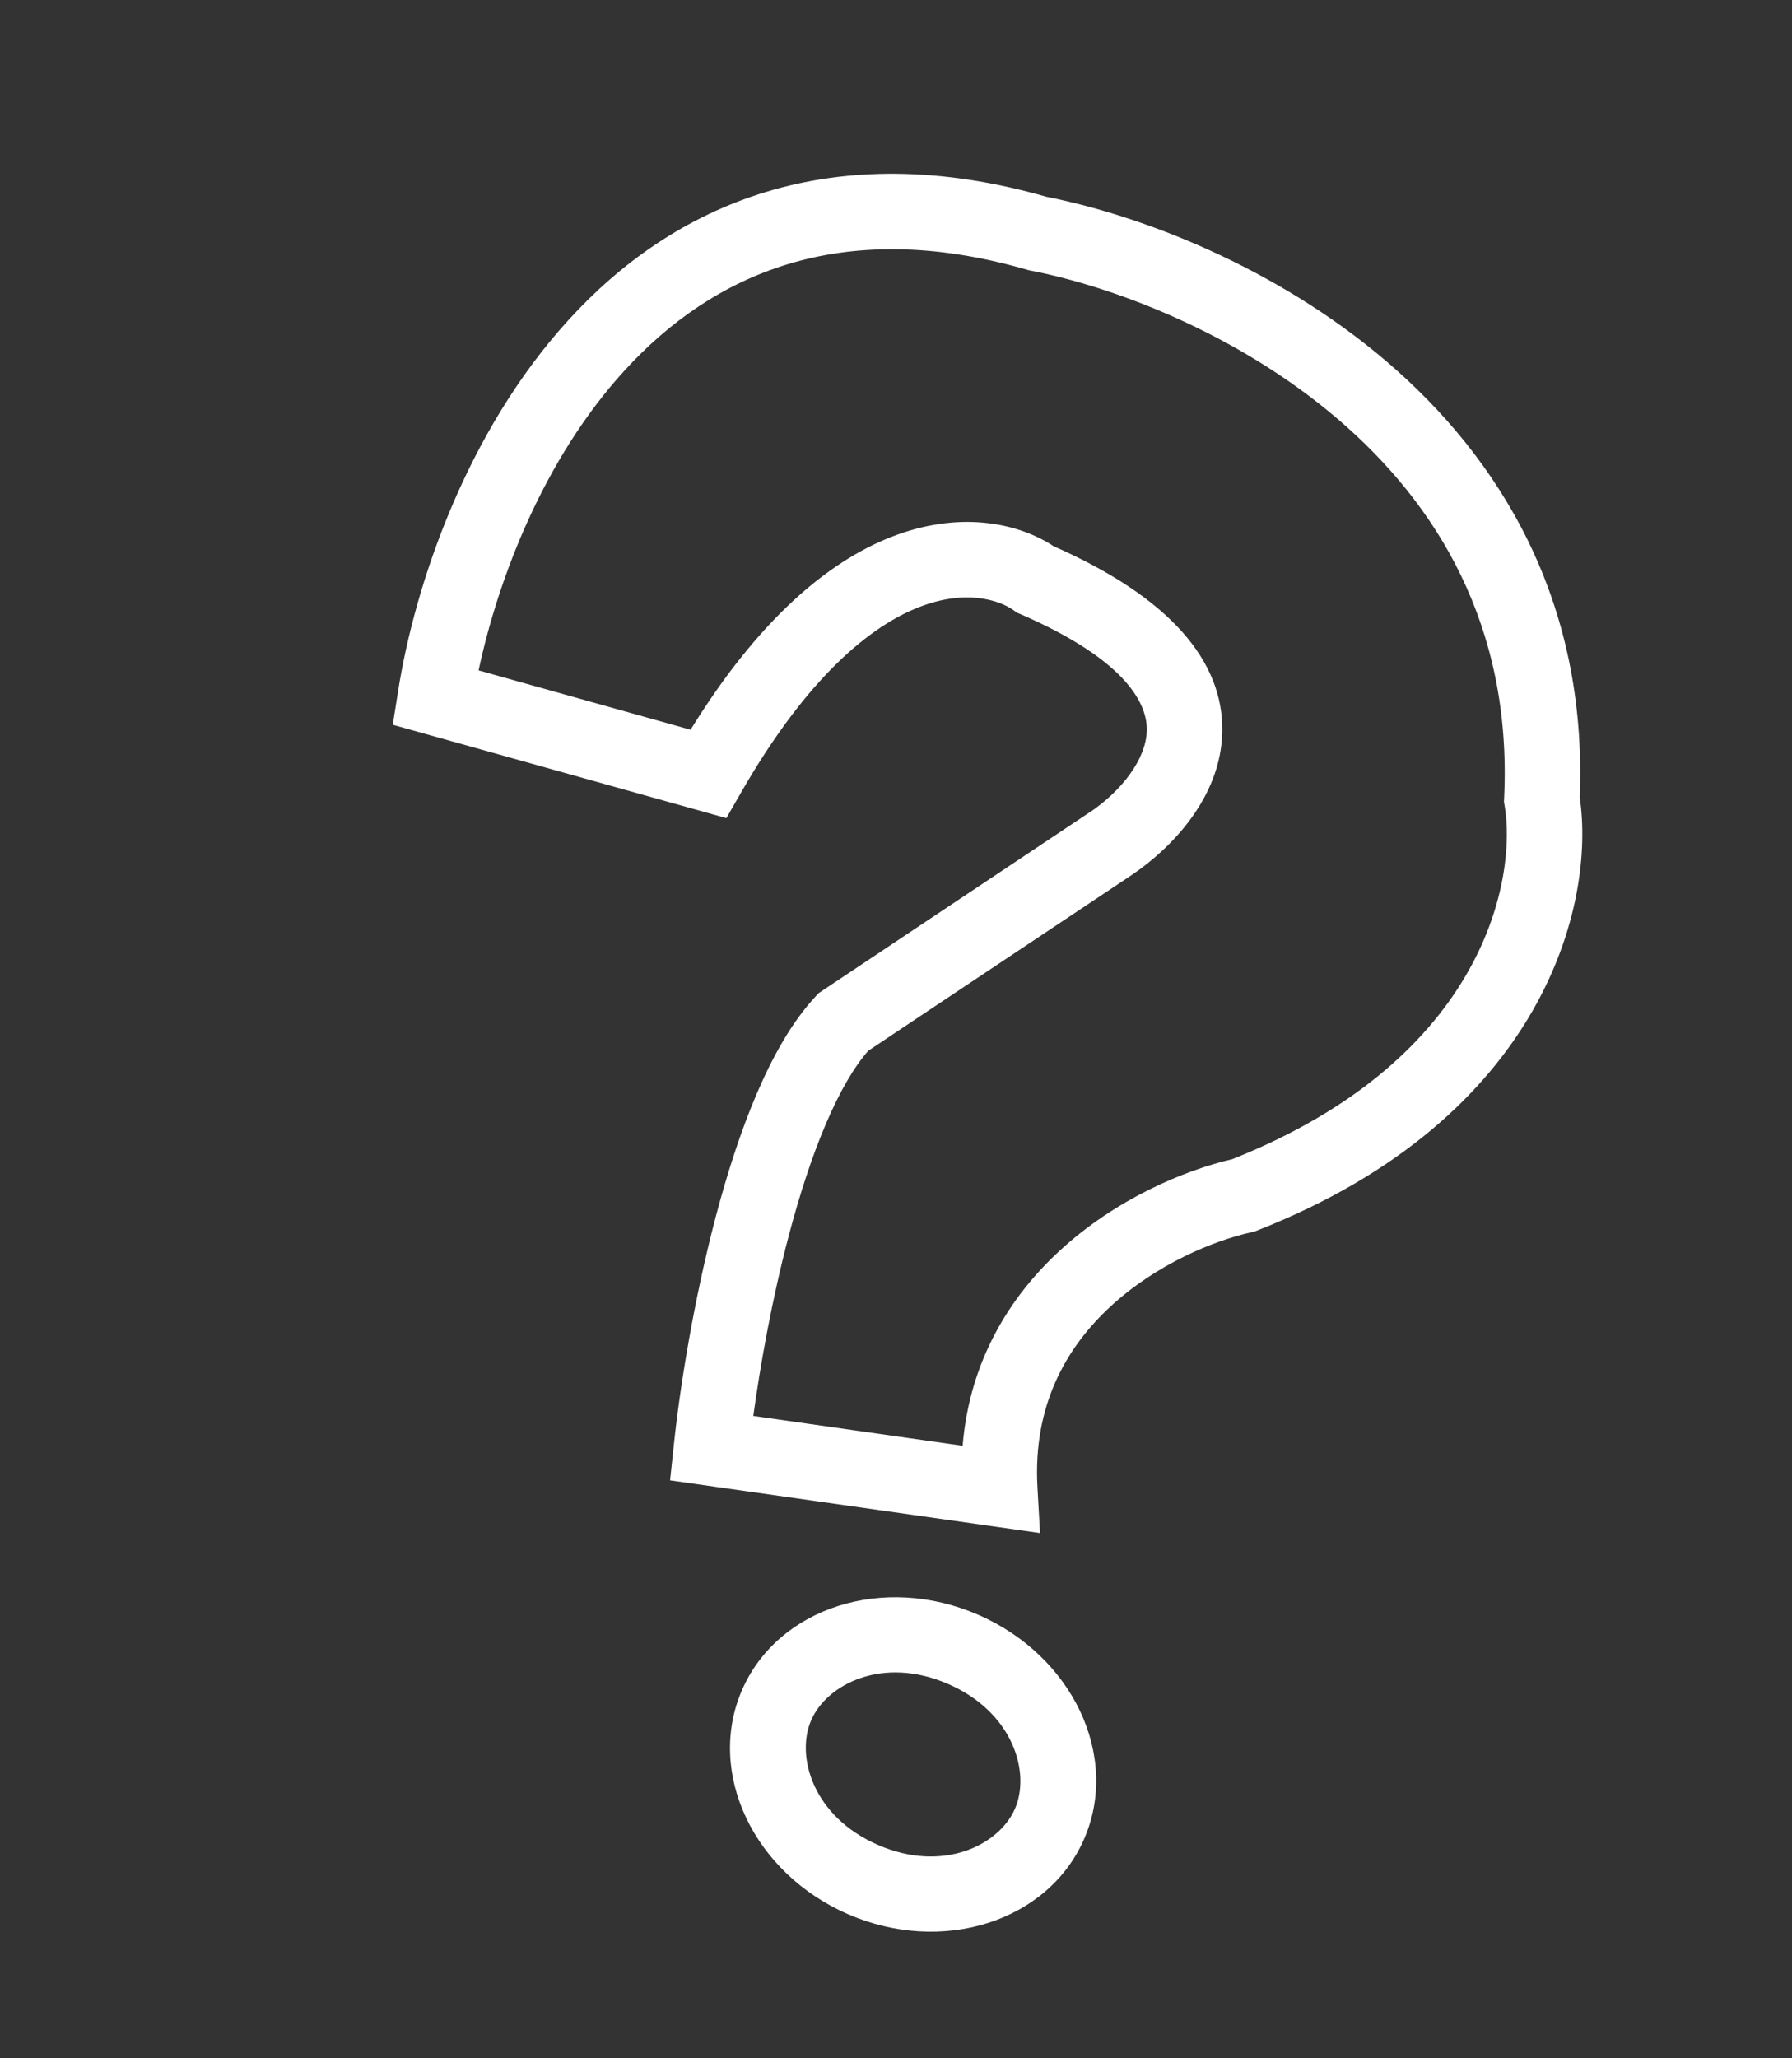 <svg width="27" height="31" viewBox="0 0 27 31" fill="none" xmlns="http://www.w3.org/2000/svg">
<rect x="0" y="0" width="27" height="31" fill="#333333" stroke="none"/>
<g id="Group 1000006">
<path id="Vector 202 (Stroke)" fill-rule="evenodd" clip-rule="evenodd" d="M20.151 6.307C18.639 5.015 16.771 4.316 15.526 4.075L15.501 4.07L15.477 4.063C14.042 3.649 12.854 3.681 11.873 3.978C10.889 4.276 10.074 4.853 9.407 5.584C8.205 6.9 7.511 8.689 7.211 10.097L10.405 10.991C11.419 9.347 12.46 8.468 13.424 8.089C14.434 7.692 15.322 7.863 15.877 8.228C17.616 8.994 18.435 9.95 18.416 11.019C18.398 12.021 17.63 12.789 17.055 13.176L17.053 13.178L13.083 15.825C12.866 16.071 12.65 16.444 12.446 16.922C12.231 17.423 12.044 18.006 11.884 18.612C11.63 19.574 11.454 20.566 11.35 21.326L14.504 21.775C14.609 20.494 15.219 19.524 15.97 18.834C16.815 18.057 17.843 17.627 18.565 17.459C22.418 15.931 22.85 13.177 22.67 12.135L22.66 12.074L22.663 12.012C22.783 9.427 21.648 7.585 20.151 6.307ZM23.801 12.005C23.921 9.034 22.585 6.891 20.89 5.443C19.209 4.007 17.164 3.239 15.768 2.964C14.16 2.504 12.754 2.523 11.543 2.89C10.328 3.258 9.345 3.965 8.567 4.818C7.023 6.51 6.248 8.814 5.997 10.416L5.918 10.916L10.944 12.322L11.164 11.939C12.174 10.178 13.128 9.427 13.84 9.147C14.546 8.869 15.052 9.036 15.272 9.191L15.32 9.226L15.374 9.249C17.028 9.966 17.286 10.638 17.279 10.999C17.271 11.437 16.894 11.914 16.422 12.233C16.421 12.233 16.421 12.233 16.42 12.233L12.34 14.954L12.295 15.001C11.934 15.386 11.641 15.913 11.401 16.475C11.158 17.043 10.954 17.683 10.785 18.323C10.448 19.601 10.241 20.92 10.154 21.751L10.096 22.296L15.67 23.089L15.631 22.397C15.562 21.167 16.065 20.29 16.739 19.671C17.428 19.037 18.29 18.684 18.855 18.559L18.899 18.549L18.941 18.533C23.273 16.834 24.042 13.607 23.801 12.005Z" fill="white"/>
<path id="Ellipse 1169 (Stroke)" fill-rule="evenodd" clip-rule="evenodd" d="M13.231 27.788C14.214 28.215 15.057 27.785 15.293 27.241C15.529 26.698 15.267 25.788 14.284 25.362C13.301 24.935 12.458 25.365 12.222 25.909C11.986 26.452 12.248 27.362 13.231 27.788ZM12.779 28.831C14.203 29.449 15.795 28.94 16.336 27.694C16.877 26.448 16.16 24.937 14.736 24.319C13.312 23.701 11.72 24.21 11.179 25.456C10.639 26.702 11.355 28.213 12.779 28.831Z" fill="white"/>
</g>
</svg>
